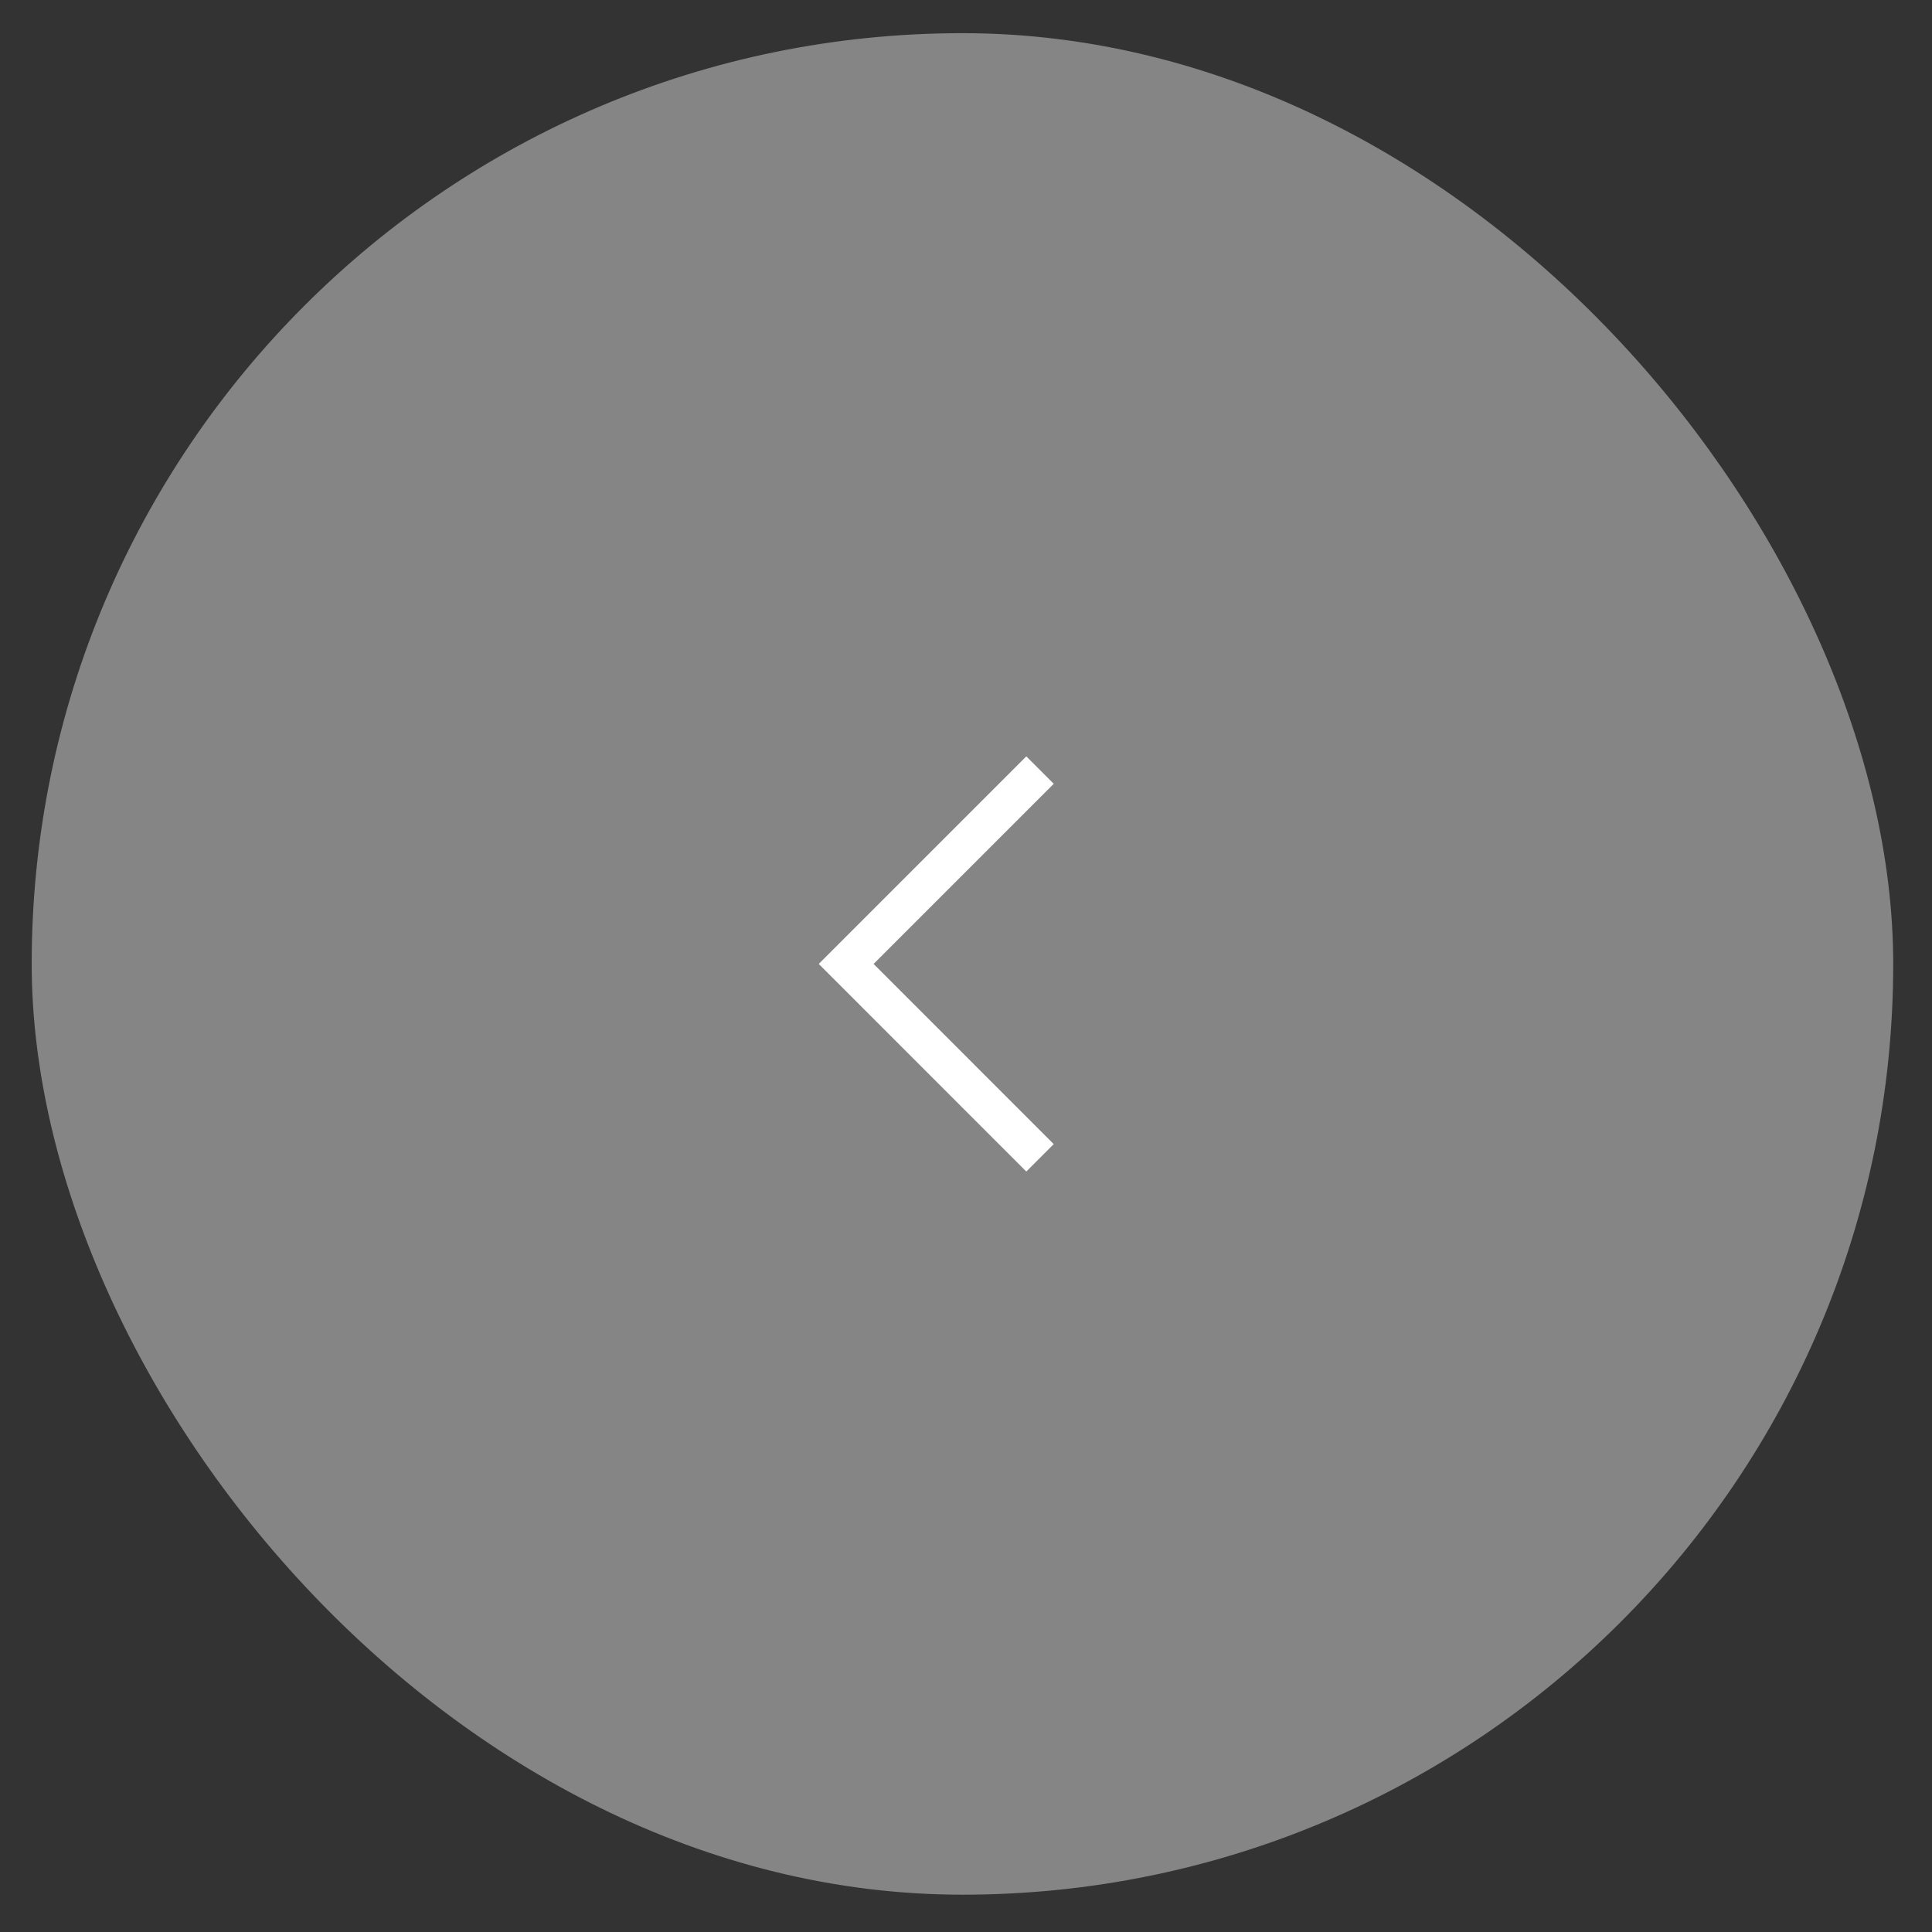 <?xml version="1.0" encoding="UTF-8"?> <svg xmlns="http://www.w3.org/2000/svg" width="42" height="42" viewBox="0 0 42 42" fill="none"><rect x="0" y="0" width="42" height="42" fill="#333333" stroke="none"/> <rect x="41.157" y="41.189" width="40.468" height="40.468" rx="20.234" transform="rotate(180 41.157 41.189)" fill="white" fill-opacity="0.4"></rect> <path d="M22.609 25.17L18.395 20.955L22.609 16.741" stroke="white" stroke-width="0.843"></path> </svg> 